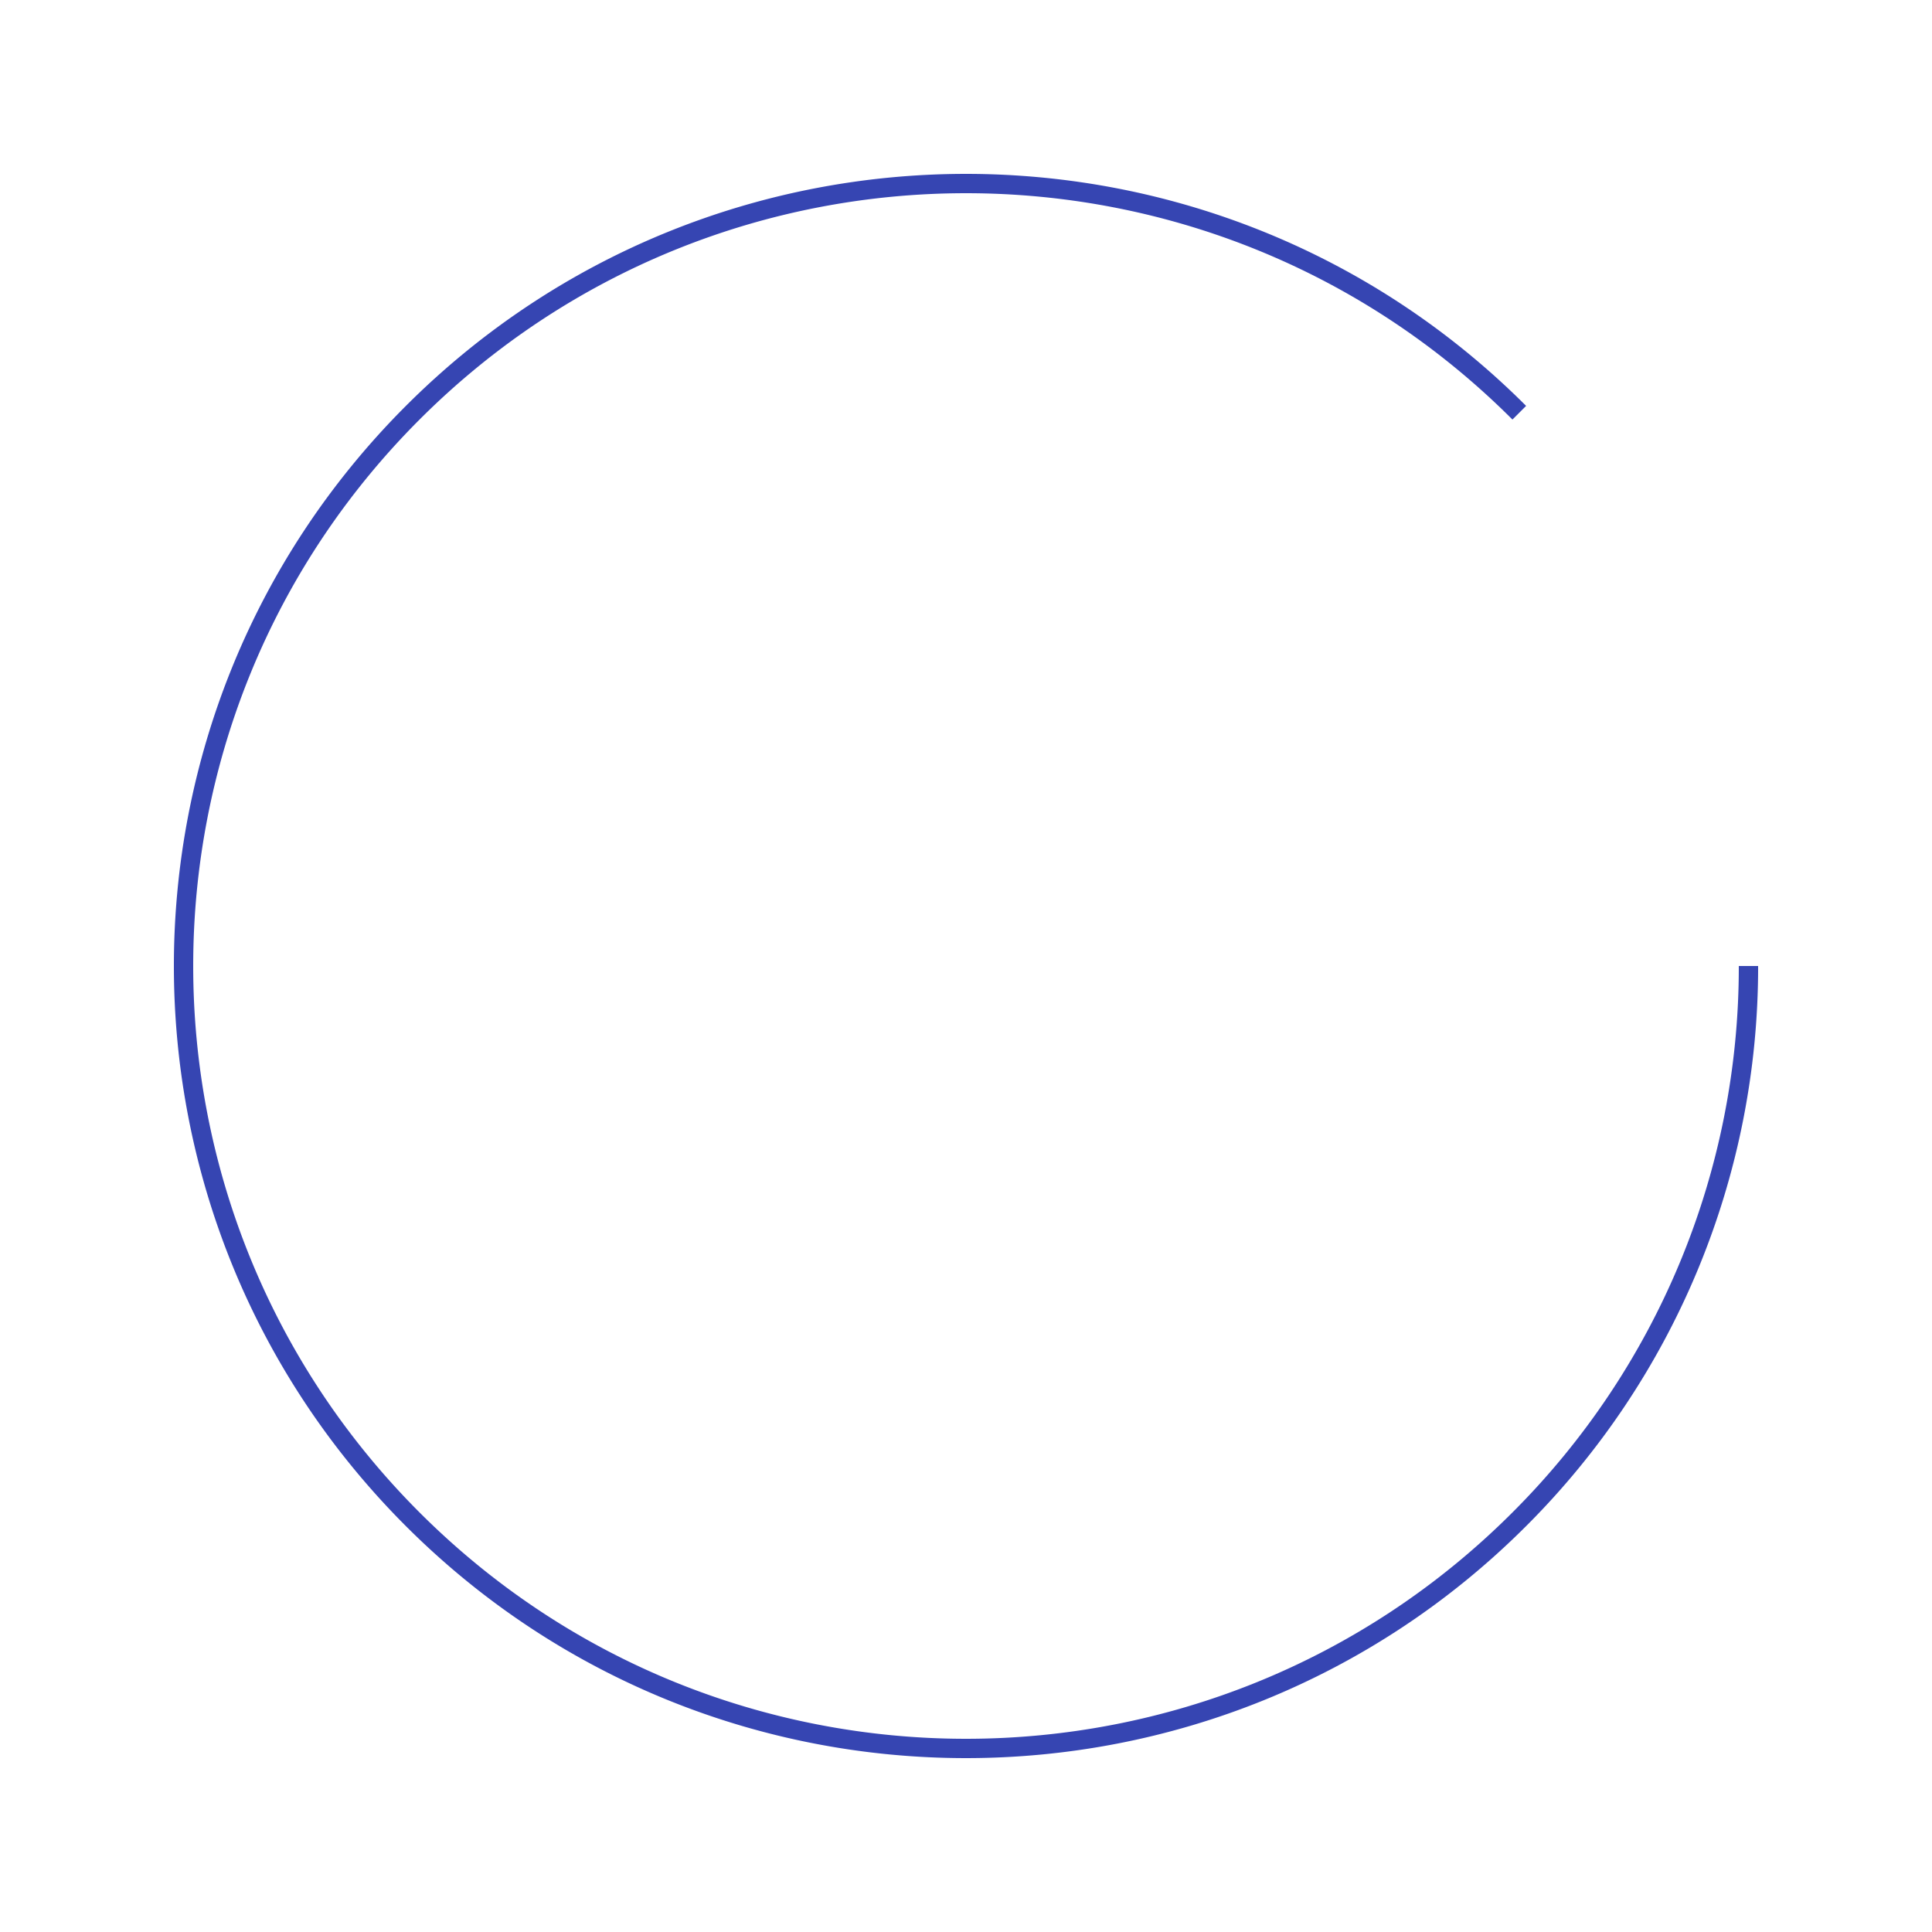 <svg xmlns="http://www.w3.org/2000/svg" viewBox="0 0 800 800"><defs><style>.cls-1{fill:none;stroke:#3645b2;stroke-miterlimit:10;stroke-width:8px;}</style></defs><g id="レイヤー_2" data-name="レイヤー 2"><path class="cls-1" d="M724,400a323,323,0,0,1-94.9,229.1c-126.53,126.53-331.67,126.53-458.2,0s-126.53-331.67,0-458.2,331.67-126.53,458.2,0"/></g></svg>